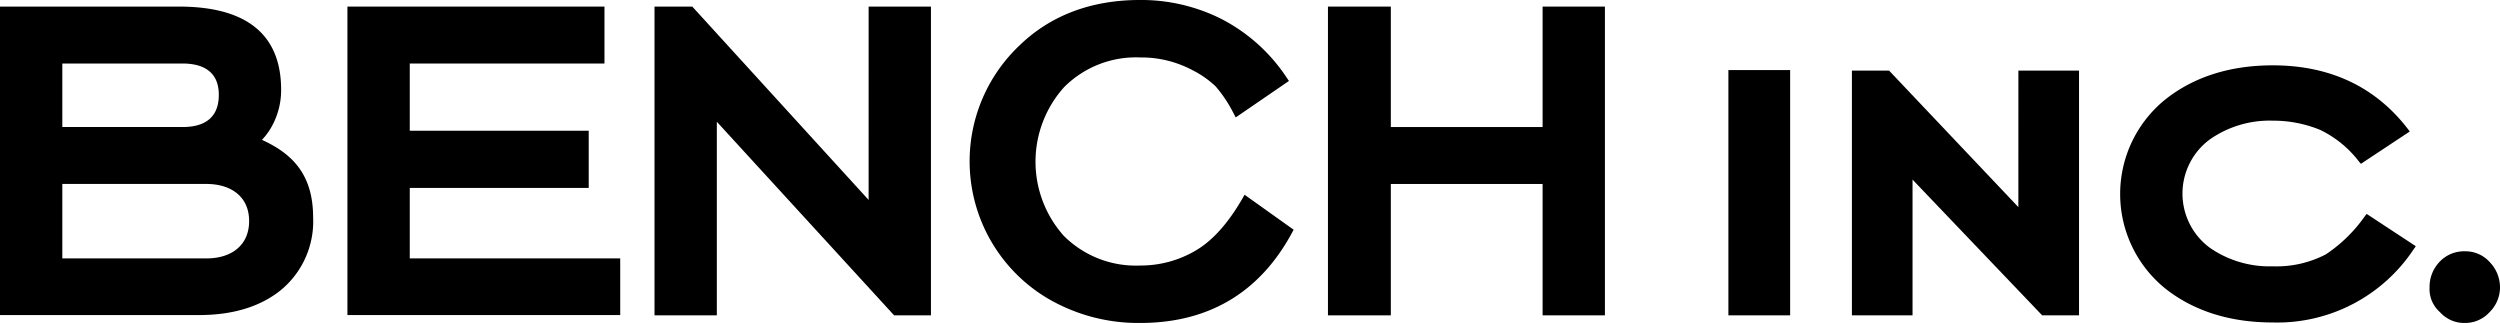 <svg xmlns="http://www.w3.org/2000/svg" width="350.933" height="45.339" viewBox="0 0 350.933 45.339"><g transform="translate(-29.26 -165.713)"><path d="M66.027,185.78a8.928,8.928,0,0,0,1.45-2.011,10.437,10.437,0,0,0,1.245-5.026c0-7.743-4.827-11.669-14.345-11.669H29.26v43.3H57.217c4.665,0,8.483-1.145,11.35-3.408a12.493,12.493,0,0,0,4.648-10.294C73.215,190.533,70.179,187.674,66.027,185.78Zm-11.139-1.8H38.008v-8.917H54.849c4.594,0,5.126,2.761,5.126,4.4C59.974,181.158,59.448,183.982,54.888,183.982Zm-16.88,7.992H58.24c3.517,0,5.991,1.829,5.991,5.207,0,3.4-2.474,5.244-5.991,5.244H38.008Z" transform="translate(0 -0.436)"/><path d="M109.78,192.529H134.9V184.5H109.78v-9.434h27.332v-7.992H101.032v43.3h38.29v-7.954H109.78Z" transform="translate(-23.001 -0.436)"/><path d="M194.521,194.215l-24.754-27.142h-5.3v43.342h8.748V183.242L198.1,210.415h5.171V167.074h-8.748Z" transform="translate(-43.331 -0.436)"/><path d="M268.026,193.567c-1.99,3.453-4.175,5.9-6.5,7.276a15.206,15.206,0,0,1-7.868,2.143,14.3,14.3,0,0,1-10.745-4.2,15.637,15.637,0,0,1,.1-20.865,14.242,14.242,0,0,1,10.648-4.144,15.309,15.309,0,0,1,7.41,1.818,13.631,13.631,0,0,1,3.177,2.232,18.51,18.51,0,0,1,2.55,3.839l.283.527,7.467-5.116-.3-.444a24.371,24.371,0,0,0-9.212-8.276,25.1,25.1,0,0,0-11.374-2.646c-6.88,0-12.591,2.16-16.976,6.42a22.385,22.385,0,0,0,4.076,35.517,25.106,25.106,0,0,0,12.9,3.4c9.61,0,16.784-4.263,21.322-12.67l.226-.419-6.889-4.91Z" transform="translate(-64.356 0)"/><path d="M333.715,183.981H312.409V167.074h-8.825v43.342h8.825V191.974h21.306v18.441h8.747V167.074h-8.747Z" transform="translate(-87.915 -0.436)"/><rect width="8.668" height="34.43" transform="translate(271.88 175.549)"/><path d="M435.185,199.46,417.038,180.3h-5.219v34.356h8.511V195.6l18.193,19.051H443.7V180.3h-8.511Z" transform="translate(-122.601 -4.674)"/><path d="M501.531,200.459a20.616,20.616,0,0,1-5.425,5.285,14.951,14.951,0,0,1-7.444,1.677,14.68,14.68,0,0,1-8.883-2.634,9.452,9.452,0,0,1,.035-15.173,14.617,14.617,0,0,1,8.847-2.637,17.322,17.322,0,0,1,6.641,1.291,15.107,15.107,0,0,1,5.419,4.4l.309.365,6.862-4.541-.356-.459c-4.546-5.855-10.9-8.824-18.875-8.824-5.917,0-10.939,1.568-14.924,4.662a17.06,17.06,0,0,0-.04,26.771c3.985,3.094,9.02,4.662,14.964,4.662a22.961,22.961,0,0,0,19.755-10.25l.319-.455-6.9-4.536Z" transform="translate(-140.361 -4.325)"/><path d="M539.638,219.189a4.575,4.575,0,0,0-3.507-1.563,4.718,4.718,0,0,0-3.6,1.5,5.094,5.094,0,0,0-1.383,3.584,4.292,4.292,0,0,0,1.462,3.457,4.557,4.557,0,0,0,3.522,1.518,4.629,4.629,0,0,0,3.458-1.536,4.889,4.889,0,0,0,1.447-3.44A5.121,5.121,0,0,0,539.638,219.189Z" transform="translate(-160.843 -16.637)"/></g></svg>
